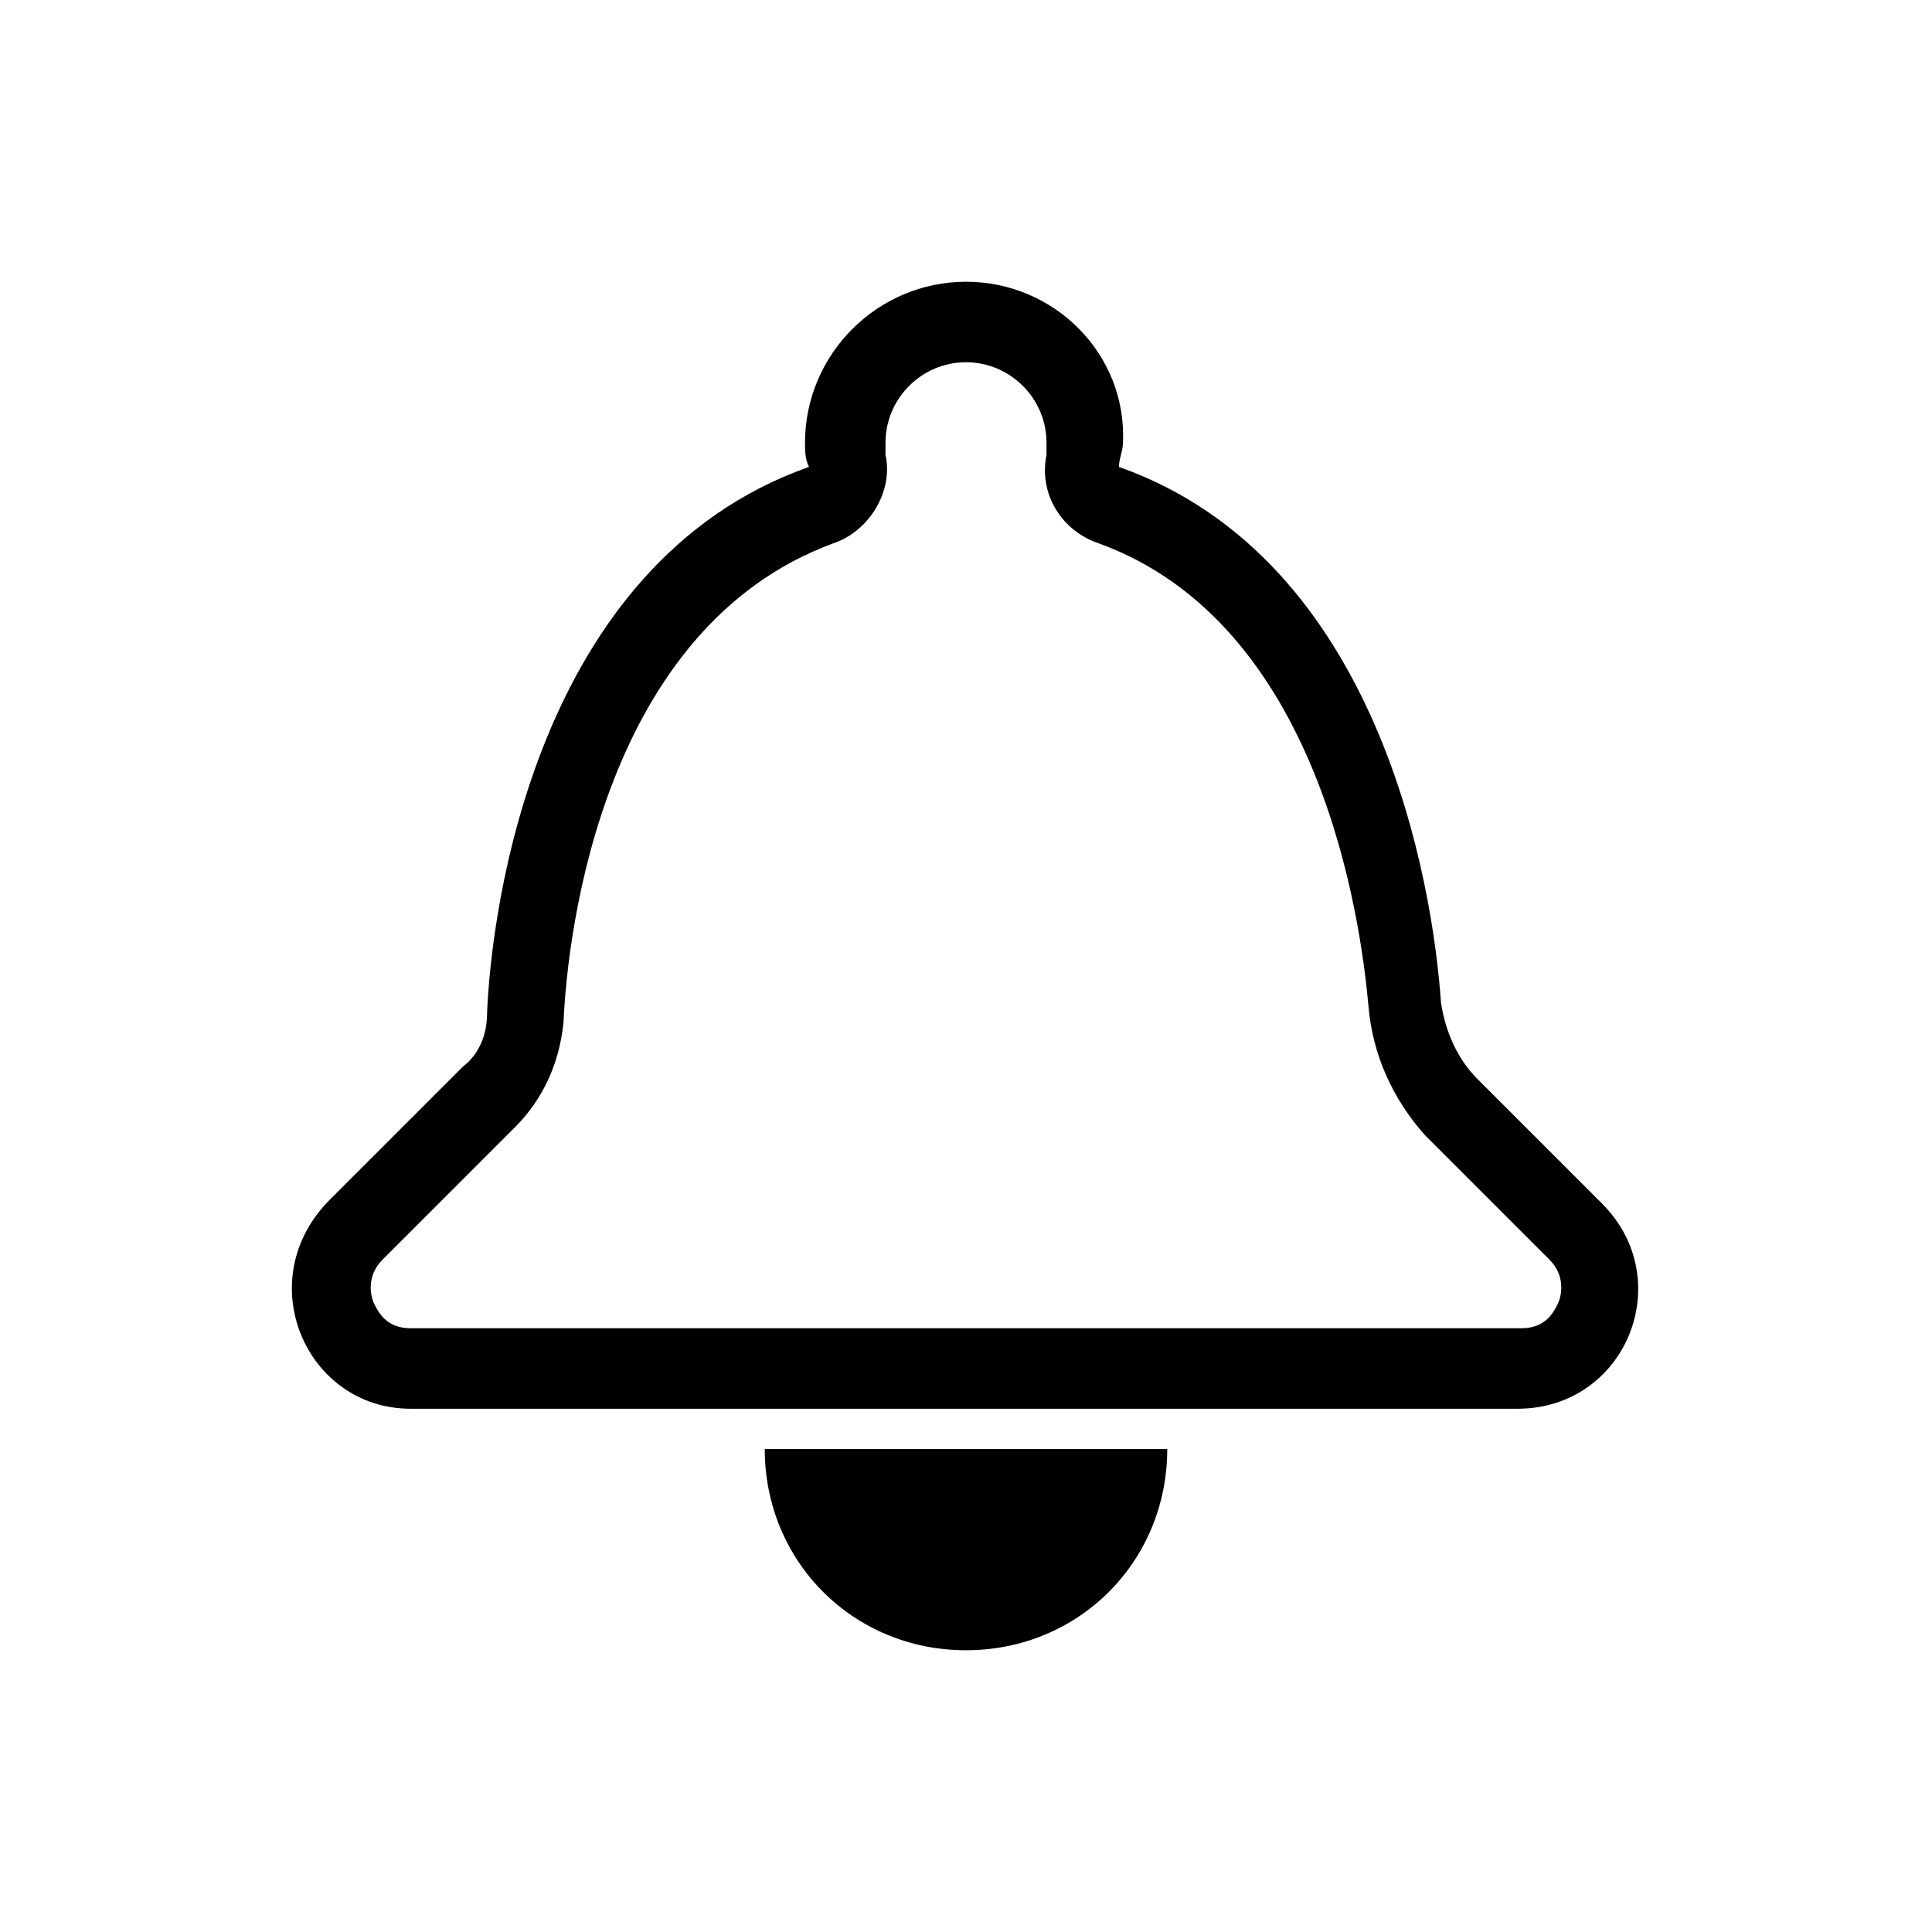 <svg xmlns="http://www.w3.org/2000/svg" viewBox="0 0 48 48"><path class="c2" d="M29 36c0 2.8-2.2 5-5 5s-5-2.2-5-5h10z"/><path d="M24 9c1.1 0 2 .9 2 2v.3c-.2 1 .4 1.9 1.3 2.2 5.5 2 6.5 9.3 6.7 11.5.1 1.2.6 2.3 1.4 3.2l3.1 3.1c.4.4.3.9.2 1.1-.1.2-.3.6-.9.6H10.2c-.6 0-.8-.4-.9-.6-.1-.2-.2-.7.2-1.1l1.9-1.9 1.4-1.4c.7-.7 1.1-1.6 1.2-2.6.1-2.3 1-9.8 6.7-11.9.9-.3 1.5-1.3 1.3-2.2V11c0-1.1.9-2 2-2m0-2c-2.2 0-4 1.8-4 4 0 .2 0 .4.1.6-6.8 2.4-7.9 11-8 13.6 0 .5-.2 1-.6 1.3l-3.3 3.3c-2 2-.6 5.2 2 5.2h27.5c2.7 0 4-3.2 2.1-5.1l-3.1-3.1c-.5-.5-.8-1.2-.9-1.9-.2-2.9-1.5-11-8-13.3 0-.2.1-.4.1-.6.1-2.2-1.7-4-3.9-4z"/></svg>